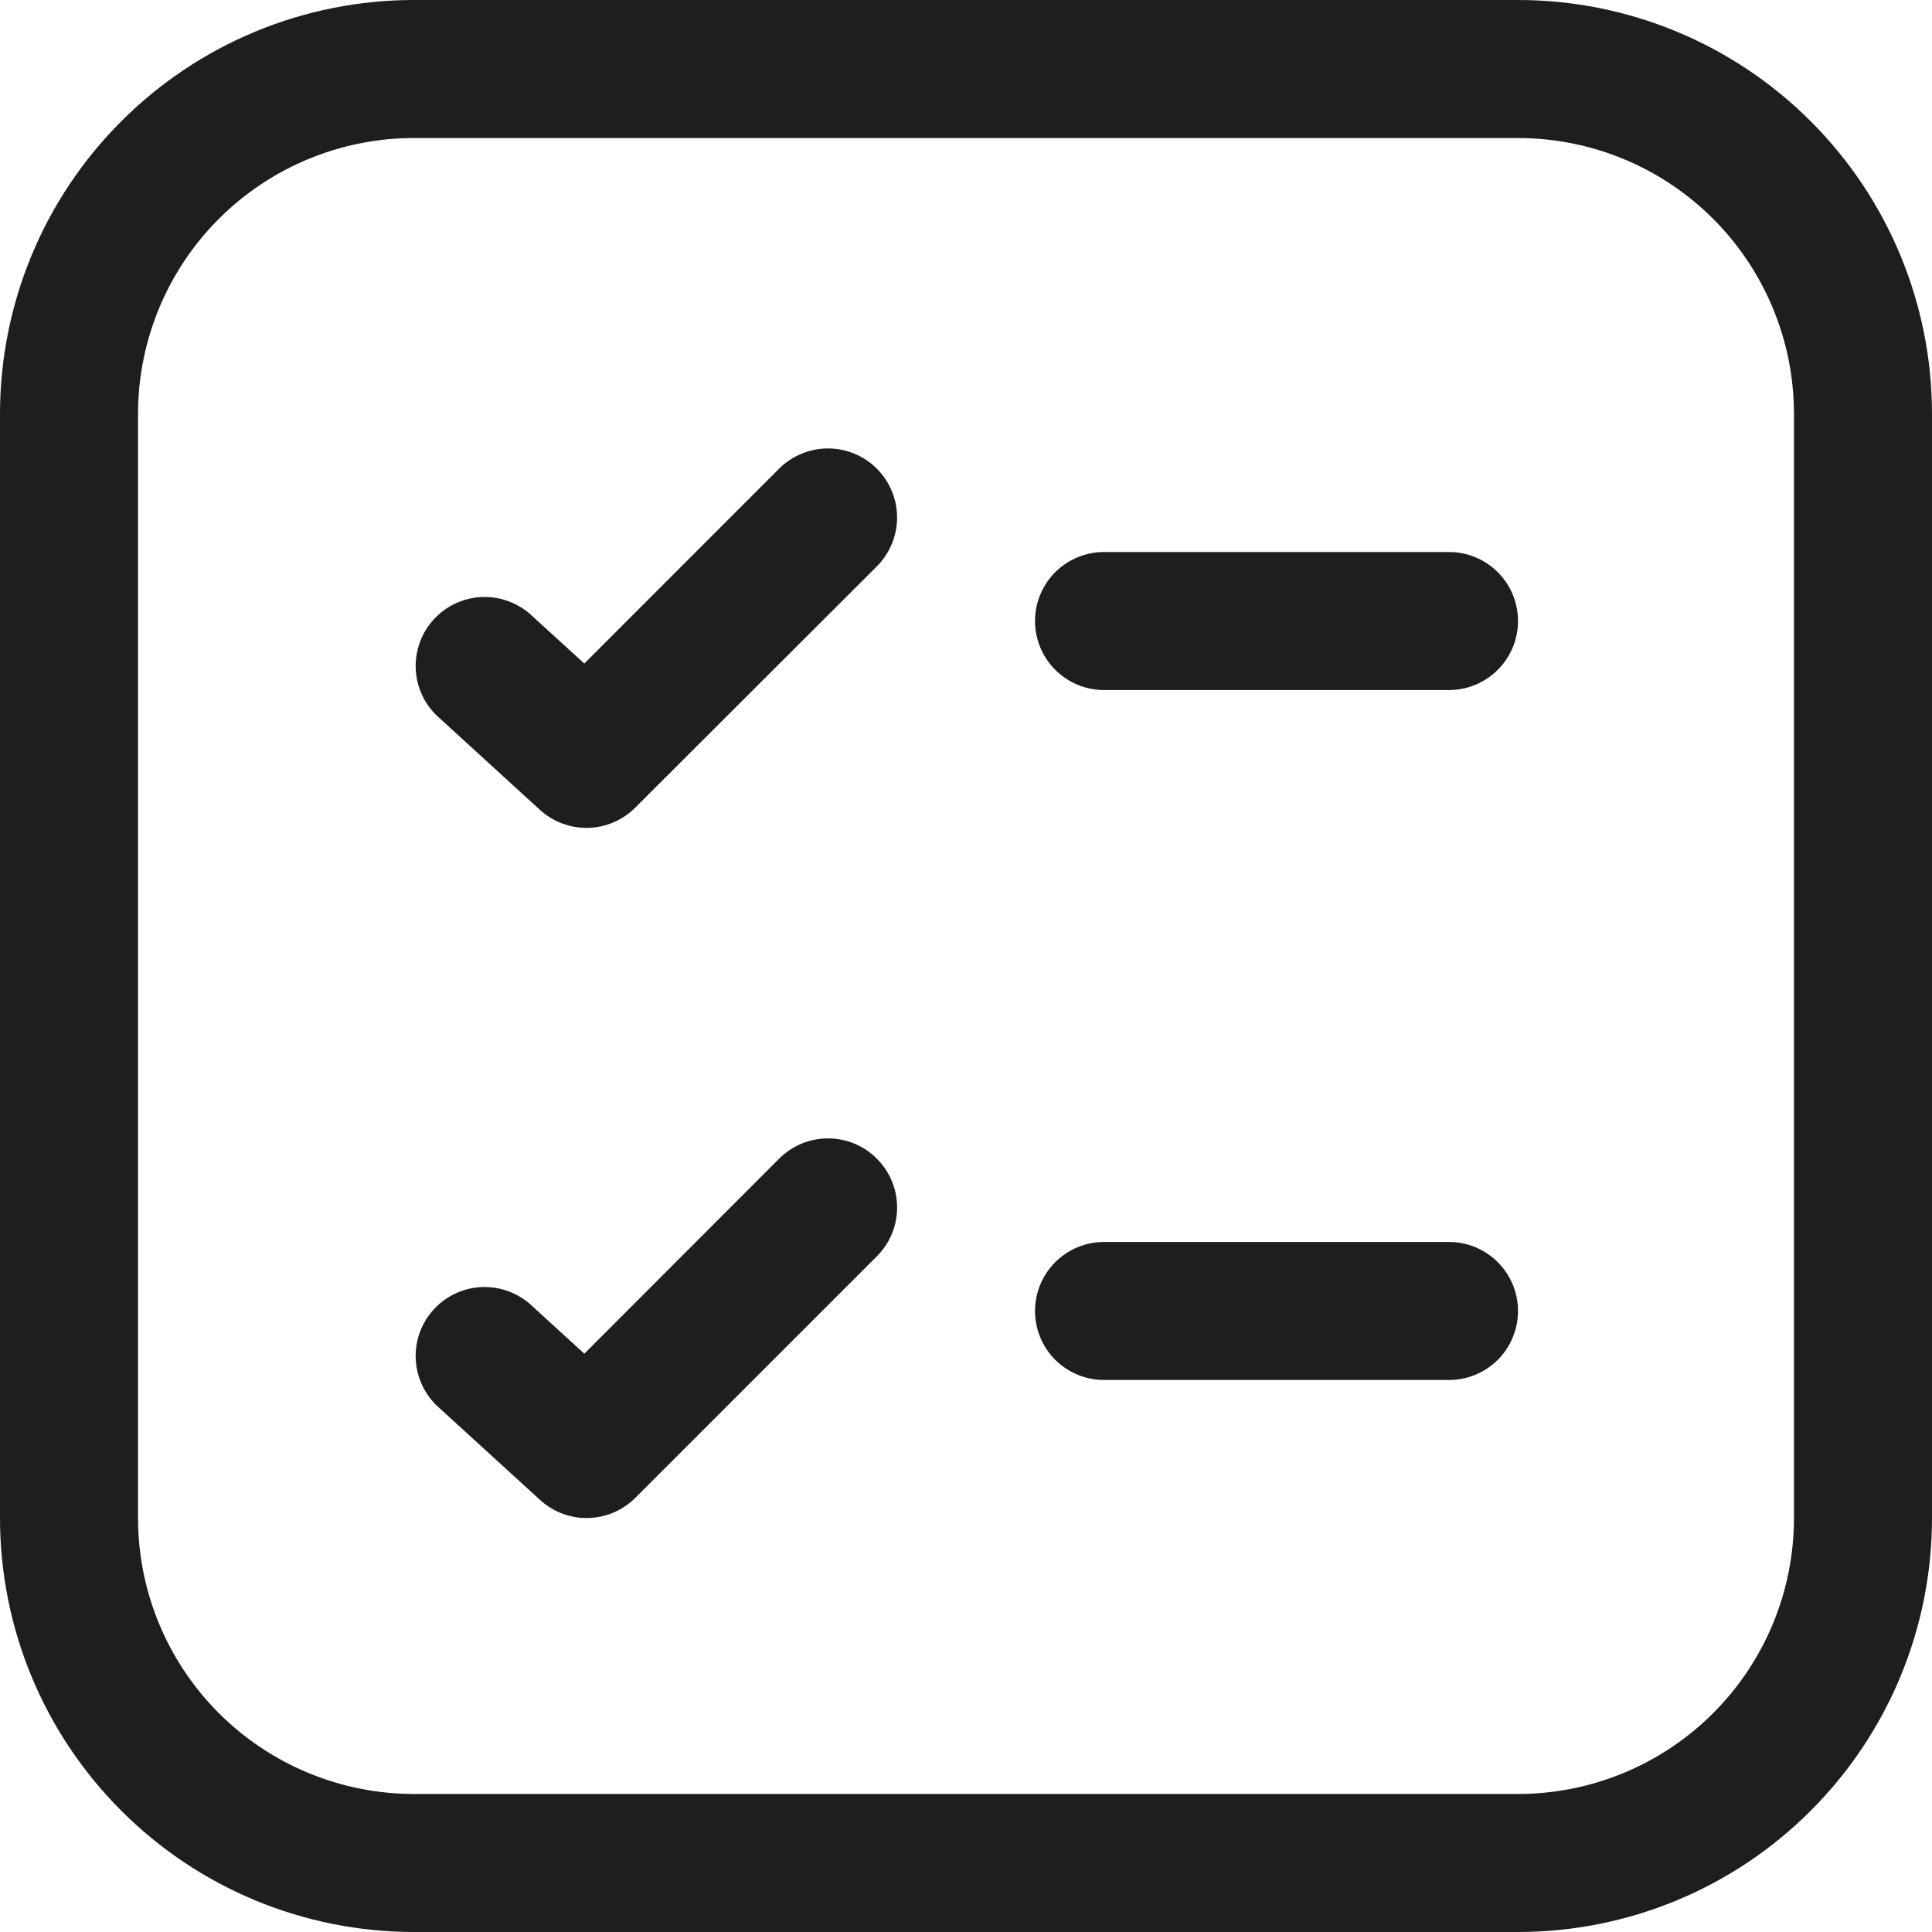 <svg width="18" height="18" viewBox="0 0 18 18" fill="none" xmlns="http://www.w3.org/2000/svg">
<path d="M8.169 5.277C8.29 5.156 8.358 4.992 8.358 4.821C8.358 4.651 8.29 4.487 8.169 4.366C8.049 4.246 7.885 4.178 7.714 4.178C7.544 4.178 7.38 4.246 7.259 4.366L5.444 6.182L4.933 5.716C4.806 5.608 4.642 5.553 4.476 5.563C4.309 5.574 4.153 5.648 4.041 5.771C3.928 5.895 3.868 6.057 3.873 6.224C3.878 6.39 3.947 6.549 4.067 6.665L5.031 7.546C5.153 7.657 5.314 7.717 5.479 7.713C5.644 7.709 5.801 7.642 5.918 7.525L8.169 5.277ZM8.169 10.795C8.229 10.855 8.277 10.925 8.309 11.004C8.342 11.082 8.358 11.165 8.358 11.25C8.358 11.335 8.342 11.418 8.309 11.496C8.277 11.575 8.229 11.645 8.169 11.705L5.919 13.955C5.802 14.072 5.645 14.139 5.479 14.143C5.314 14.147 5.153 14.086 5.031 13.974L4.067 13.094C3.947 12.977 3.878 12.819 3.873 12.652C3.868 12.485 3.928 12.323 4.041 12.2C4.153 12.077 4.309 12.002 4.476 11.992C4.642 11.982 4.806 12.037 4.933 12.145L5.444 12.612L7.259 10.795C7.319 10.735 7.39 10.688 7.468 10.655C7.546 10.623 7.63 10.606 7.714 10.606C7.799 10.606 7.883 10.623 7.961 10.655C8.039 10.688 8.11 10.735 8.169 10.795ZM10.286 11.571C10.115 11.571 9.952 11.639 9.831 11.76C9.711 11.88 9.643 12.044 9.643 12.214C9.643 12.385 9.711 12.548 9.831 12.669C9.952 12.789 10.115 12.857 10.286 12.857H13.5C13.671 12.857 13.834 12.789 13.955 12.669C14.075 12.548 14.143 12.385 14.143 12.214C14.143 12.044 14.075 11.88 13.955 11.76C13.834 11.639 13.671 11.571 13.5 11.571H10.286ZM9.643 5.786C9.643 5.615 9.711 5.452 9.831 5.331C9.952 5.211 10.115 5.143 10.286 5.143H13.5C13.671 5.143 13.834 5.211 13.955 5.331C14.075 5.452 14.143 5.615 14.143 5.786C14.143 5.956 14.075 6.12 13.955 6.24C13.834 6.361 13.671 6.429 13.5 6.429H10.286C10.115 6.429 9.952 6.361 9.831 6.24C9.711 6.12 9.643 5.956 9.643 5.786ZM3.857 0C2.834 0 1.853 0.406 1.13 1.13C0.406 1.853 0 2.834 0 3.857V14.143C0 15.166 0.406 16.147 1.13 16.87C1.853 17.594 2.834 18 3.857 18H14.143C15.166 18 16.147 17.594 16.87 16.87C17.594 16.147 18 15.166 18 14.143V3.857C18 2.834 17.594 1.853 16.87 1.13C16.147 0.406 15.166 0 14.143 0H3.857ZM1.286 3.857C1.286 3.175 1.557 2.521 2.039 2.039C2.521 1.557 3.175 1.286 3.857 1.286H14.143C14.825 1.286 15.479 1.557 15.961 2.039C16.443 2.521 16.714 3.175 16.714 3.857V14.143C16.714 14.825 16.443 15.479 15.961 15.961C15.479 16.443 14.825 16.714 14.143 16.714H3.857C3.175 16.714 2.521 16.443 2.039 15.961C1.557 15.479 1.286 14.825 1.286 14.143V3.857Z" fill="#1E1E1E"/>
</svg>
